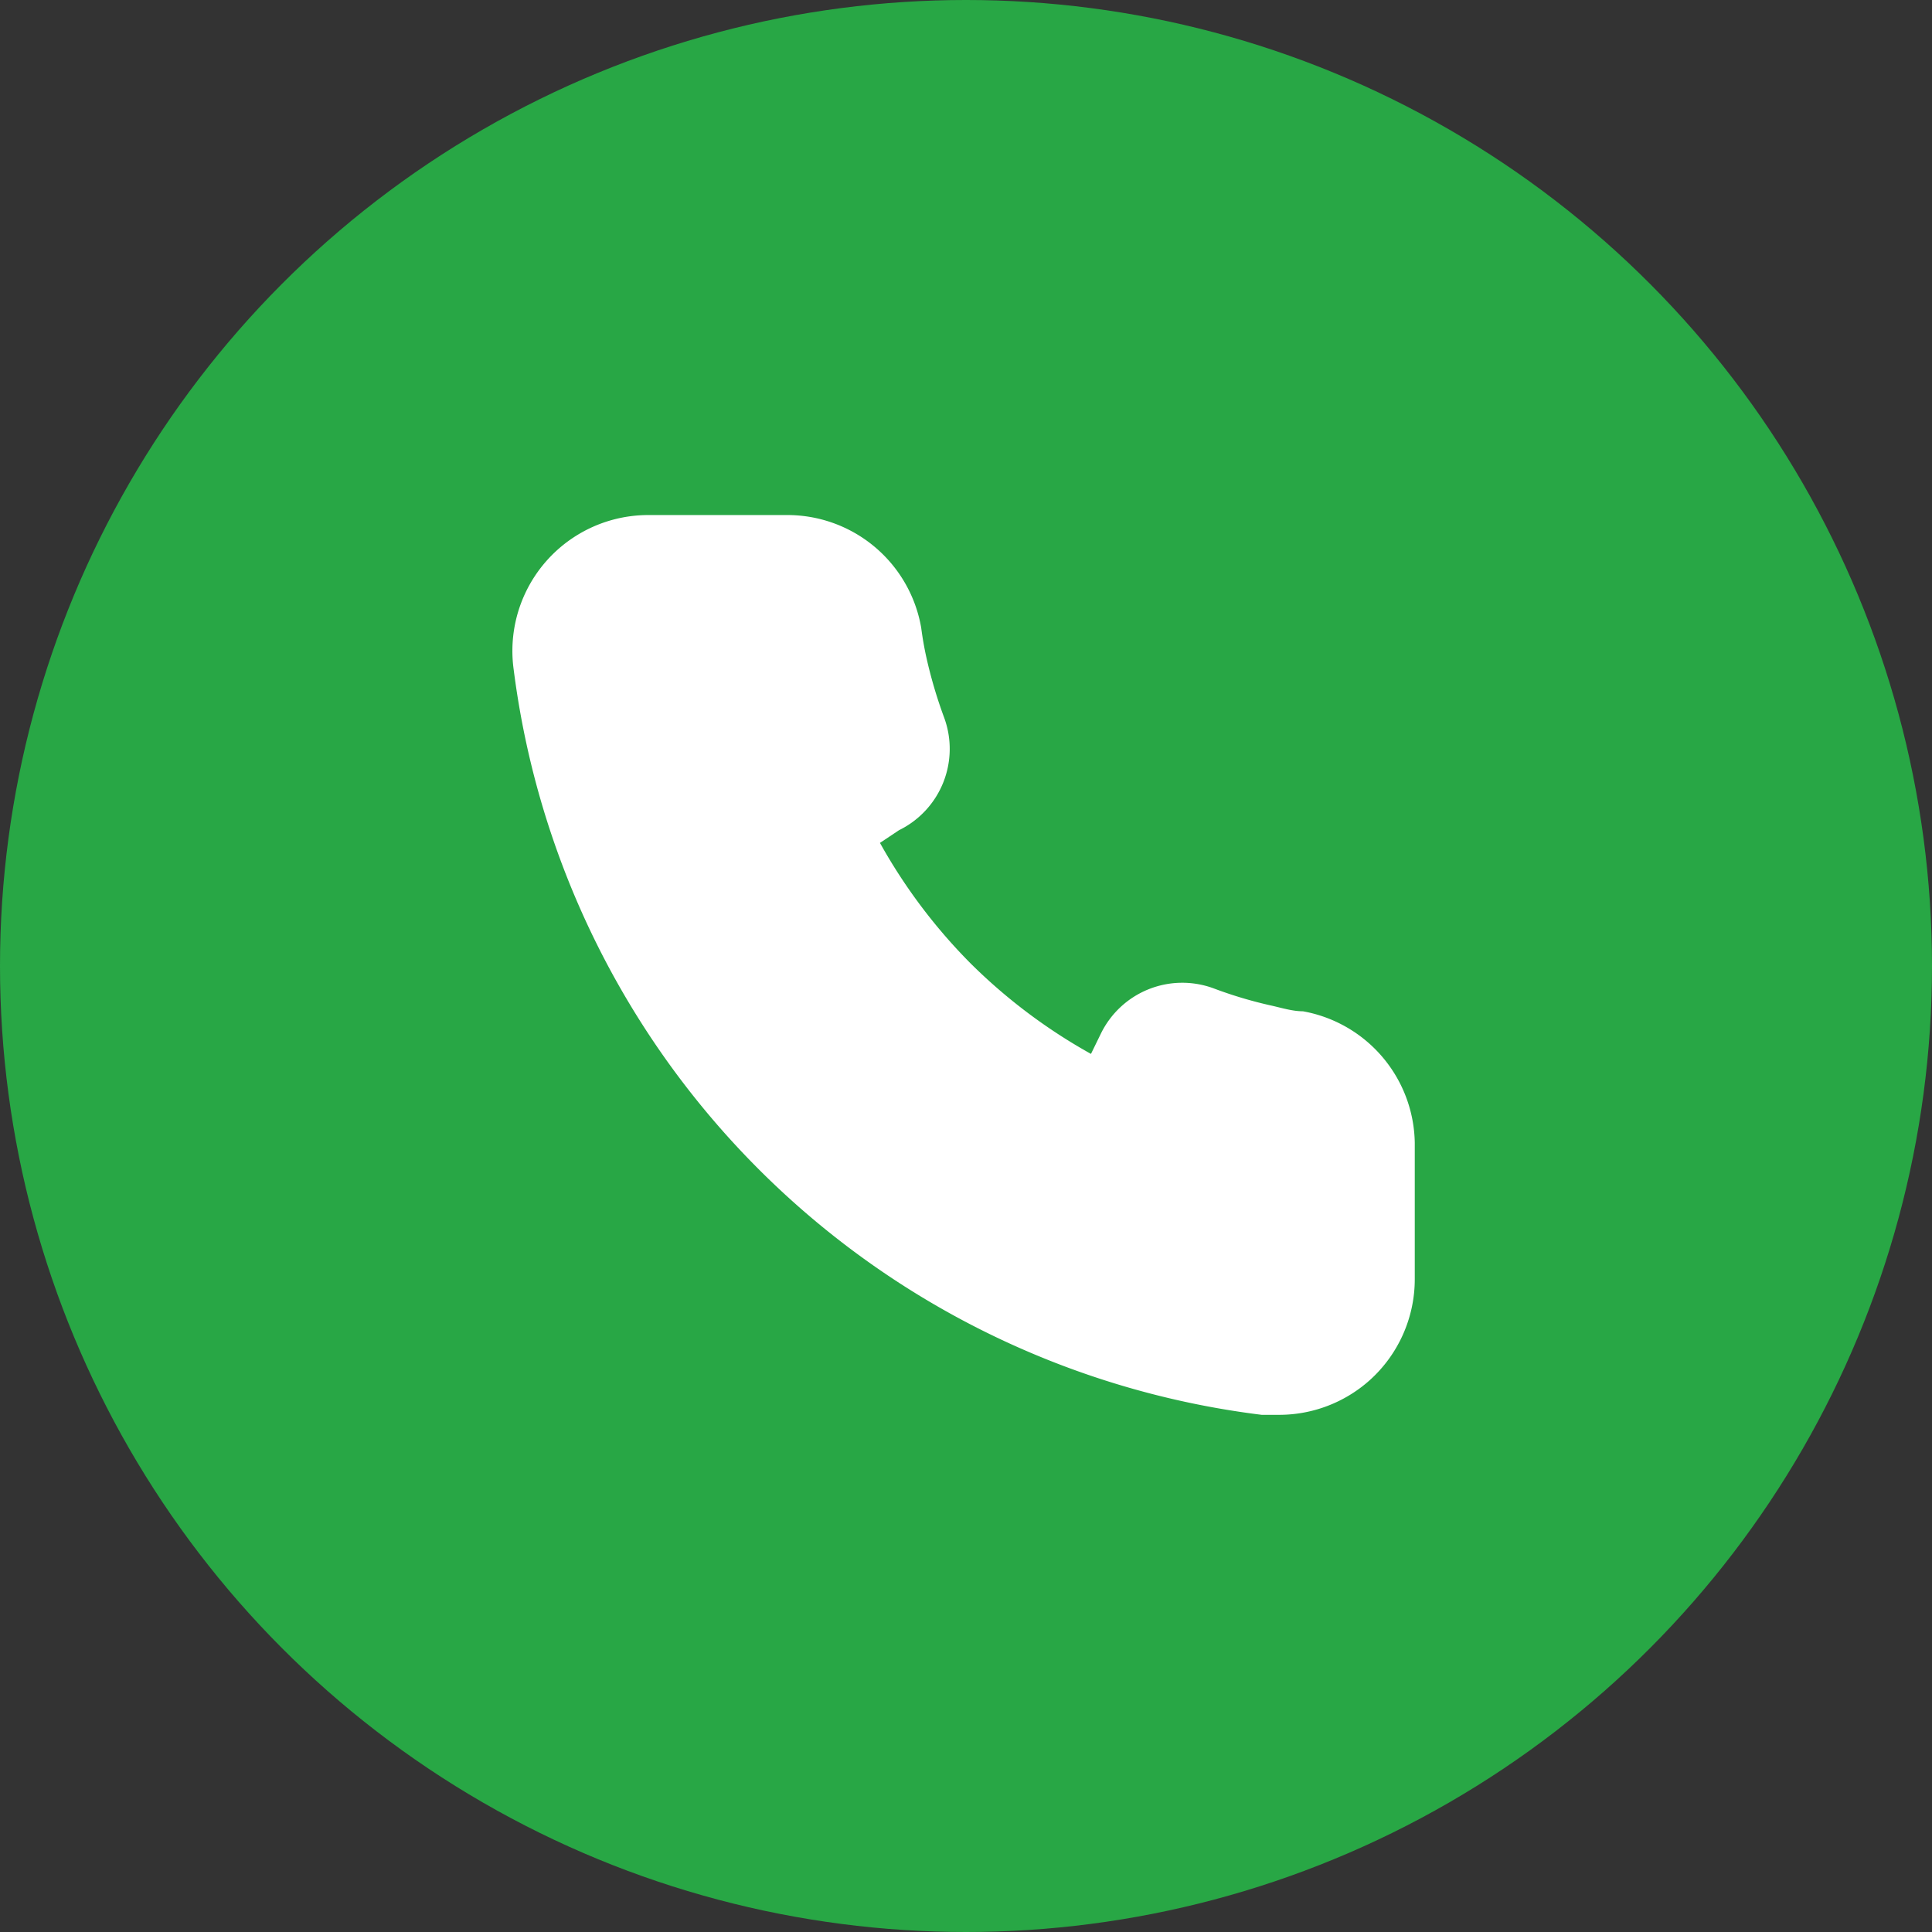<svg width="32" height="32" fill="none" xmlns="http://www.w3.org/2000/svg">
    <rect width="100%" height="100%" fill="#333333" stroke="none"/>
    <circle cx="16" cy="16" r="16" fill="#28A745"/>
    <mask id="a" style="mask-type:alpha" maskUnits="userSpaceOnUse" x="0" y="0" width="32" height="32">
        <circle cx="16" cy="16" r="16" fill="#D9D9D9"/>
    </mask>
    <path d="M21.58 16.75c-.165 0-.338-.052-.502-.09a7.075 7.075 0 0 1-.983-.292 1.5 1.5 0 0 0-1.86.75l-.165.338a9.133 9.133 0 0 1-1.995-1.5 9.13 9.13 0 0 1-1.5-1.995l.315-.21a1.5 1.5 0 0 0 .75-1.86 7.745 7.745 0 0 1-.292-.983 5.564 5.564 0 0 1-.09-.51 2.25 2.25 0 0 0-2.25-1.867h-2.25a2.25 2.25 0 0 0-2.25 2.558 14.25 14.25 0 0 0 12.39 12.345h.285a2.25 2.25 0 0 0 1.5-.57 2.251 2.251 0 0 0 .75-1.688v-2.25A2.25 2.25 0 0 0 21.58 16.75Z" fill="#fff"/>
</svg>